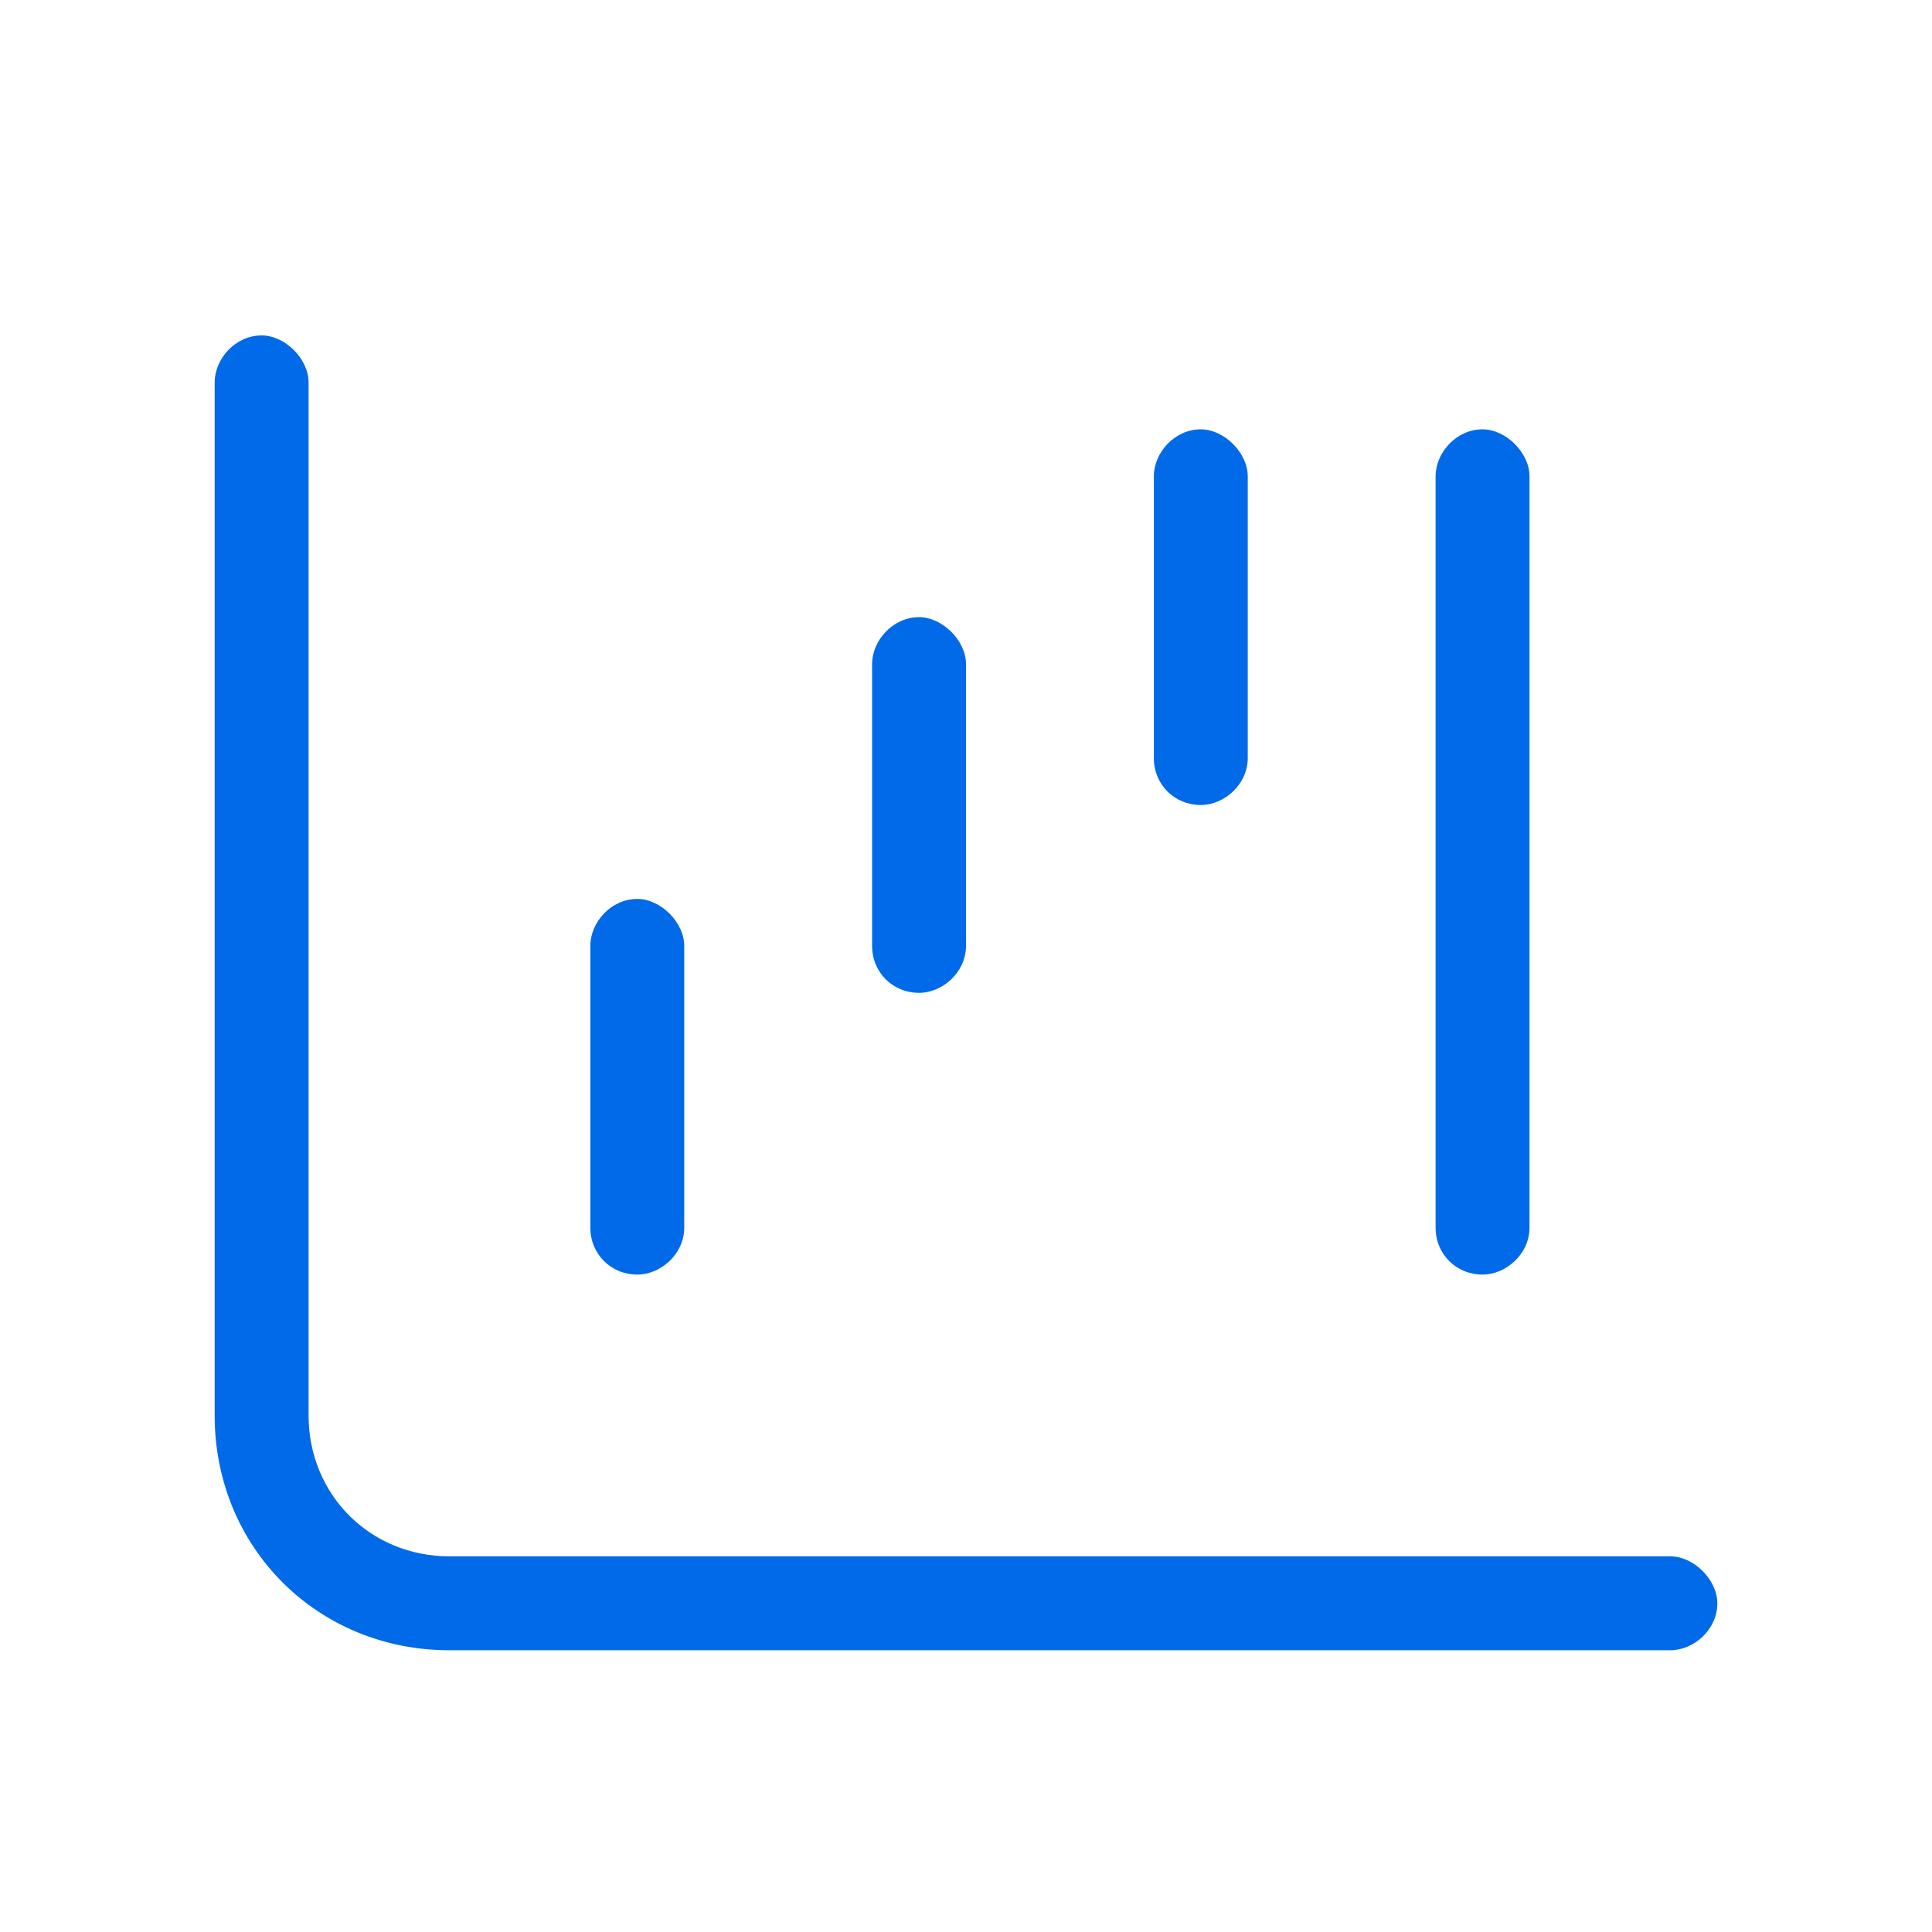 <svg width="36" height="36" viewBox="0 0 36 36" fill="none" xmlns="http://www.w3.org/2000/svg">
<path d="M4.875 6.25C5.312 6.25 5.75 6.688 5.75 7.125V26.375C5.75 27.852 6.898 29 8.375 29H31.125C31.562 29 32 29.438 32 29.875C32 30.367 31.562 30.75 31.125 30.75H8.375C5.914 30.75 4 28.836 4 26.375V7.125C4 6.688 4.383 6.25 4.875 6.25ZM11.875 16.75C12.312 16.75 12.75 17.188 12.75 17.625V22.875C12.75 23.367 12.312 23.75 11.875 23.75C11.383 23.75 11 23.367 11 22.875V17.625C11 17.188 11.383 16.75 11.875 16.75ZM18 12.375V17.625C18 18.117 17.562 18.5 17.125 18.5C16.633 18.5 16.25 18.117 16.25 17.625V12.375C16.25 11.938 16.633 11.5 17.125 11.5C17.562 11.5 18 11.938 18 12.375ZM22.375 8C22.812 8 23.25 8.438 23.25 8.875V14.125C23.25 14.617 22.812 15 22.375 15C21.883 15 21.5 14.617 21.5 14.125V8.875C21.5 8.438 21.883 8 22.375 8ZM28.5 8.875V22.875C28.5 23.367 28.062 23.75 27.625 23.75C27.133 23.75 26.75 23.367 26.75 22.875V8.875C26.75 8.438 27.133 8 27.625 8C28.062 8 28.5 8.438 28.5 8.875Z" fill="#006AE9"/>
</svg>
